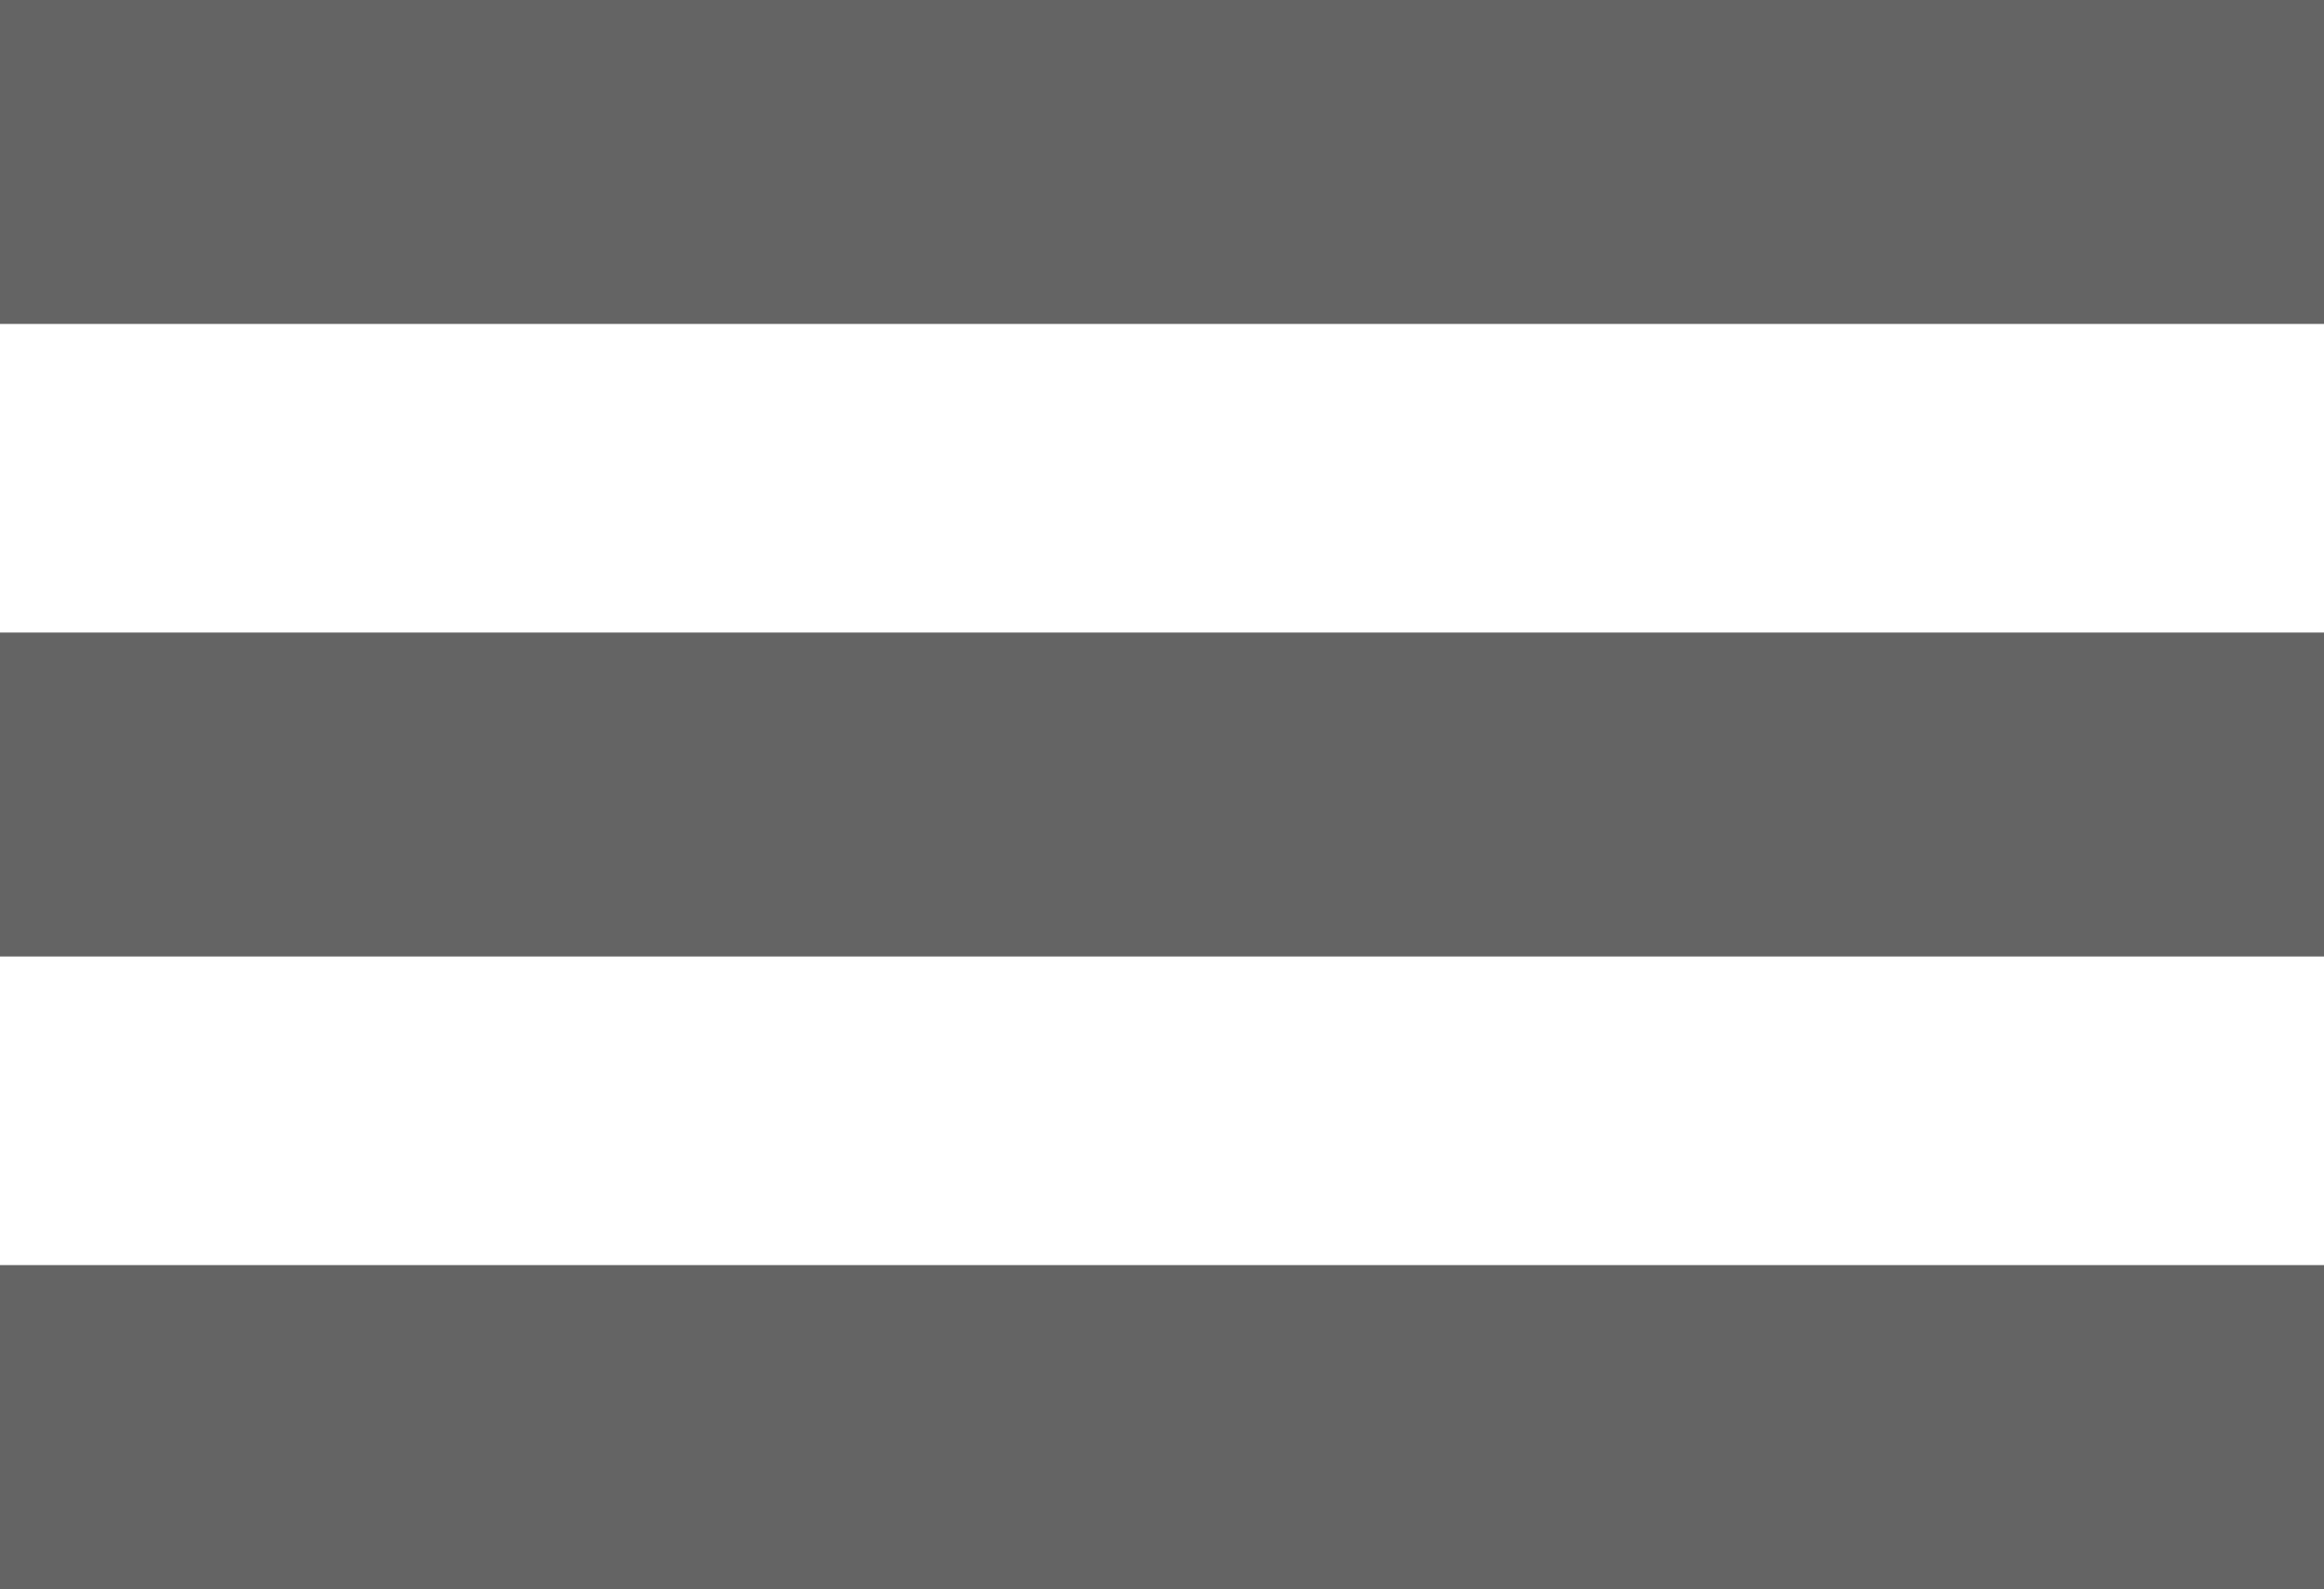<?xml version="1.0" encoding="utf-8"?>
<!-- Generator: Adobe Illustrator 21.0.0, SVG Export Plug-In . SVG Version: 6.00 Build 0)  -->
<svg version="1.1" id="Capa_1" xmlns="http://www.w3.org/2000/svg" xmlns:xlink="http://www.w3.org/1999/xlink" x="0px" y="0px"
	 viewBox="0 0 531 363" style="enable-background:new 0 0 531 363;" xml:space="preserve">
<style type="text/css">
	.st0{fill:none;enable-background:new    ;}
	.st1{fill:#646464;}
</style>
<path class="st0" d="z"/>
<rect x="-10" class="st1" width="550" height="74"/>
<rect x="-10" y="144.5" class="st1" width="550" height="74"/>
<rect x="-9.5" y="289" class="st1" width="550" height="74"/>
</svg>
